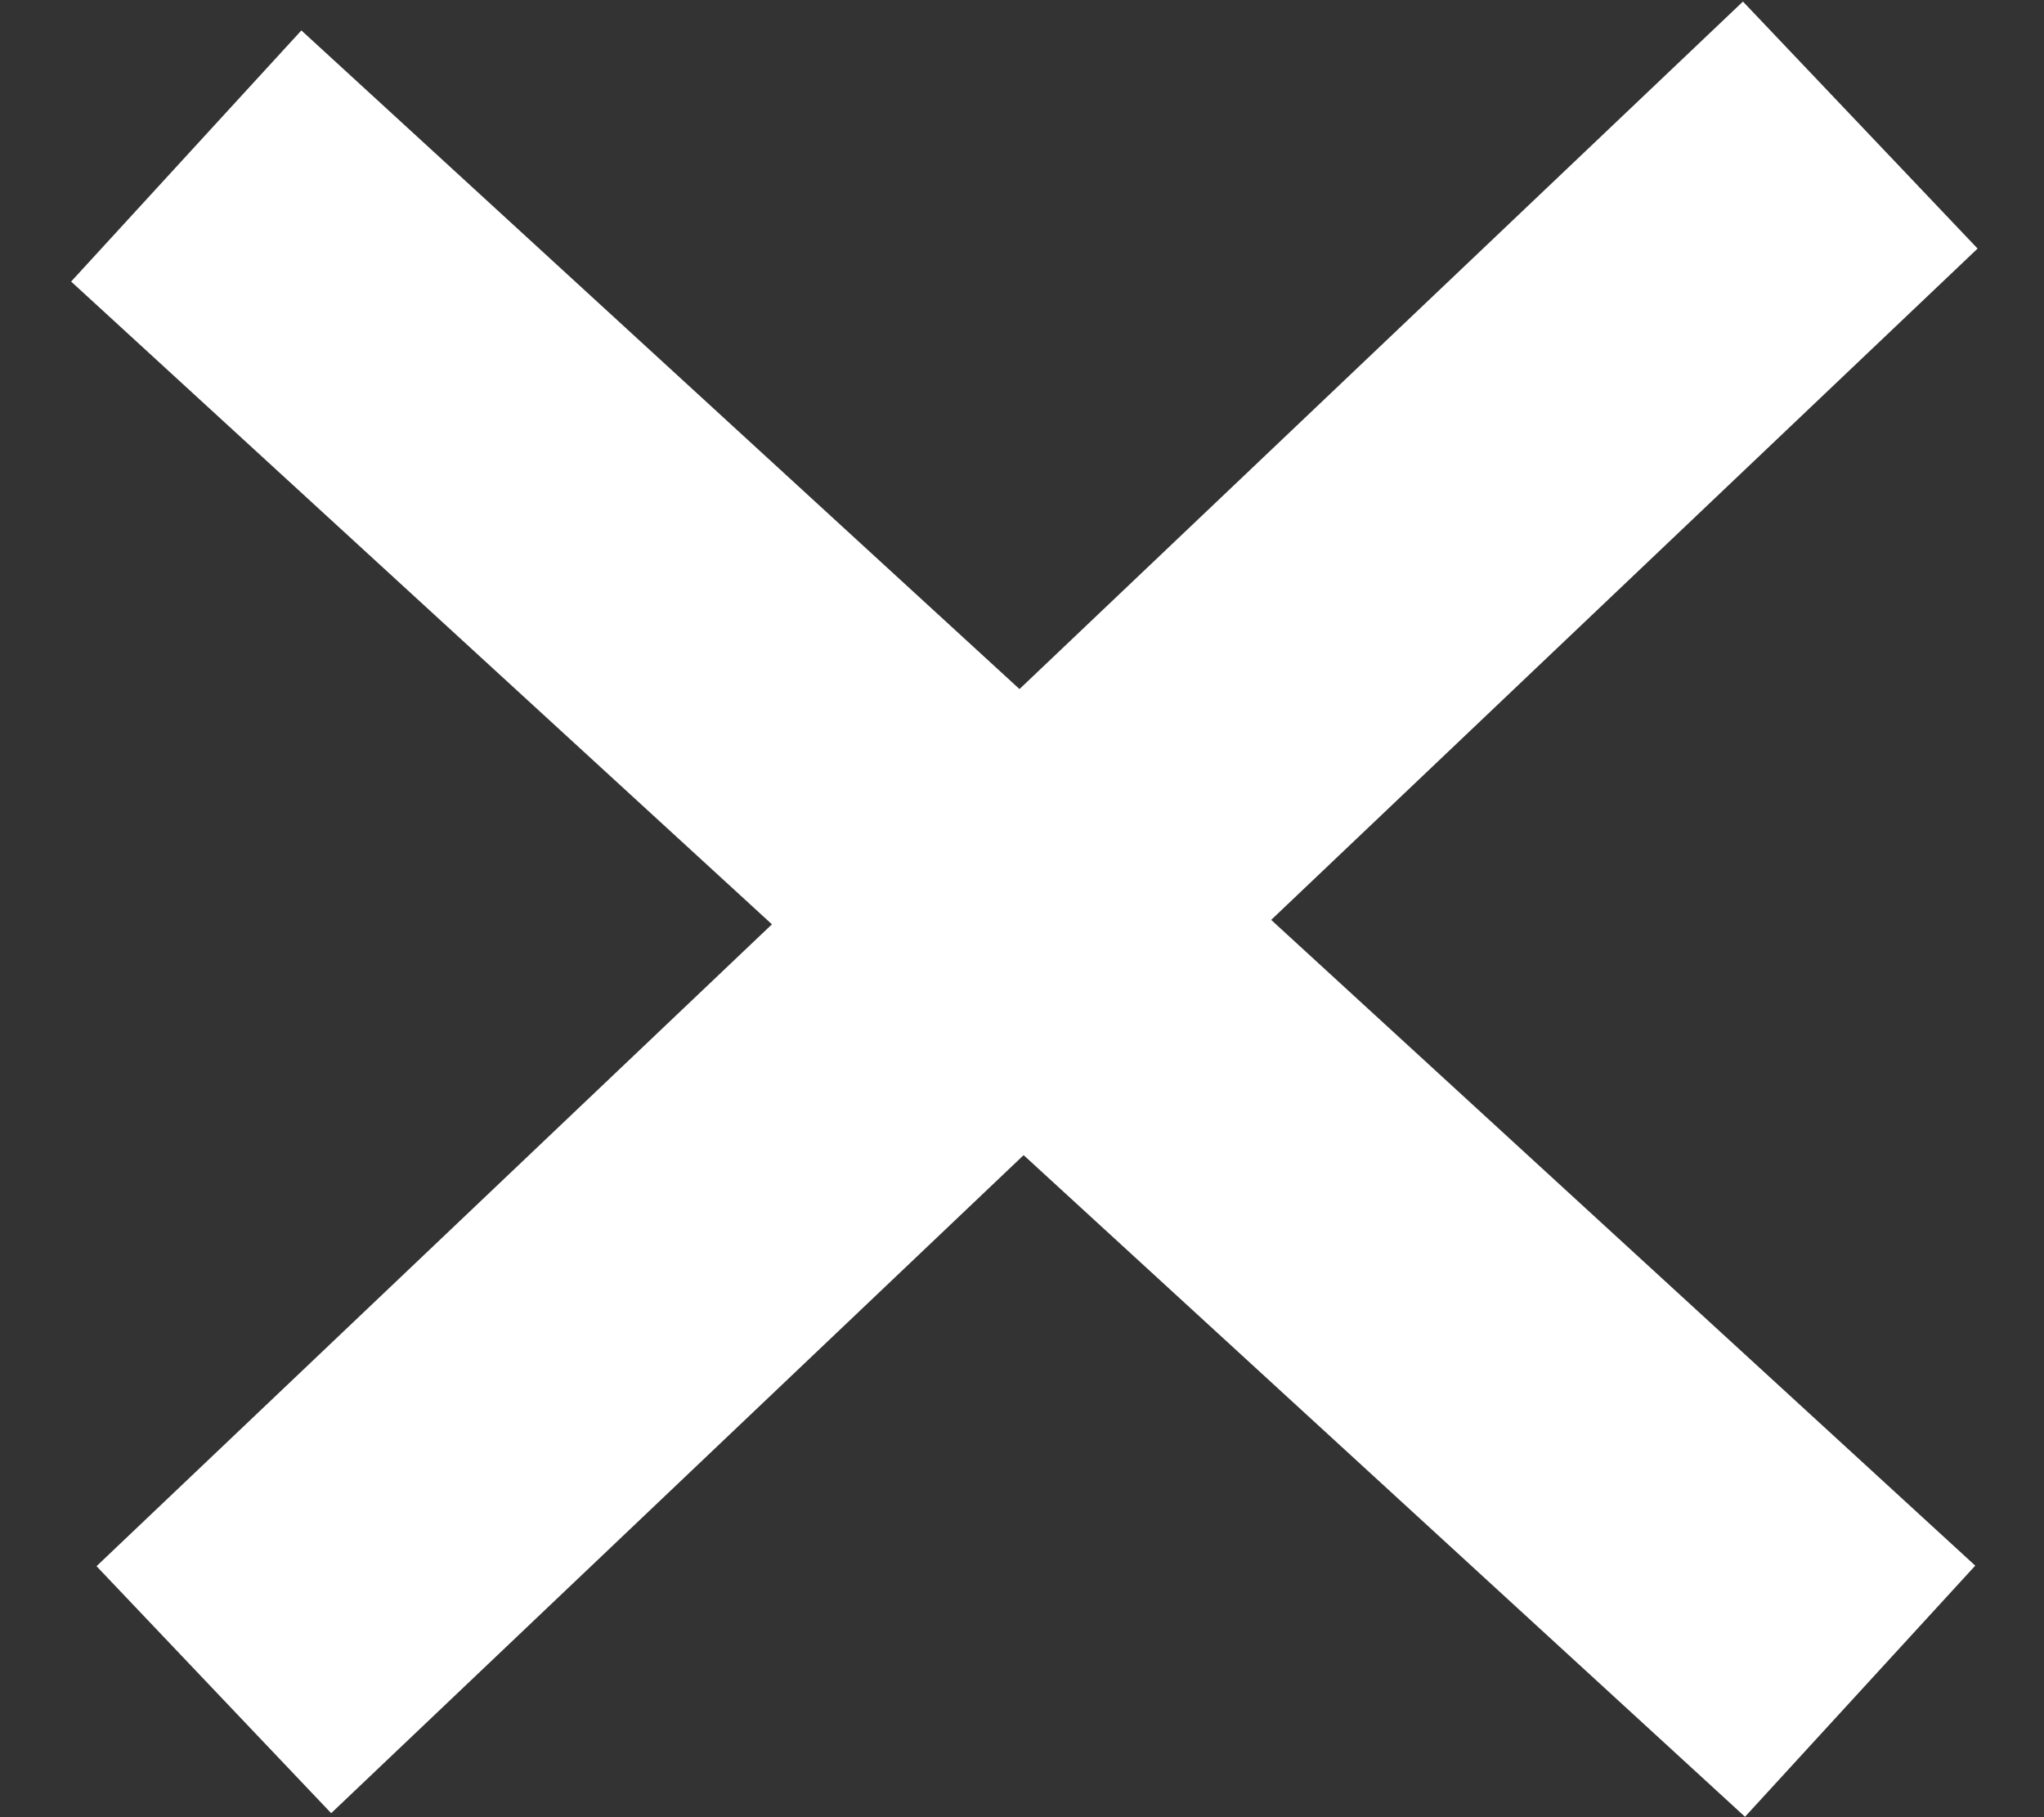 <?xml version="1.0" encoding="UTF-8"?> <svg xmlns="http://www.w3.org/2000/svg" width="18" height="16" viewBox="0 0 18 16" fill="none"><rect x="0" y="0" width="18" height="16" fill="#333333" stroke="none"/><rect x="2.654" y="0.268" width="20" height="3" transform="rotate(42.521 2.654 0.268)" fill="white"></rect><rect x="0.85" y="13.79" width="20" height="3" transform="rotate(-43.536 0.85 13.79)" fill="white"></rect></svg> 